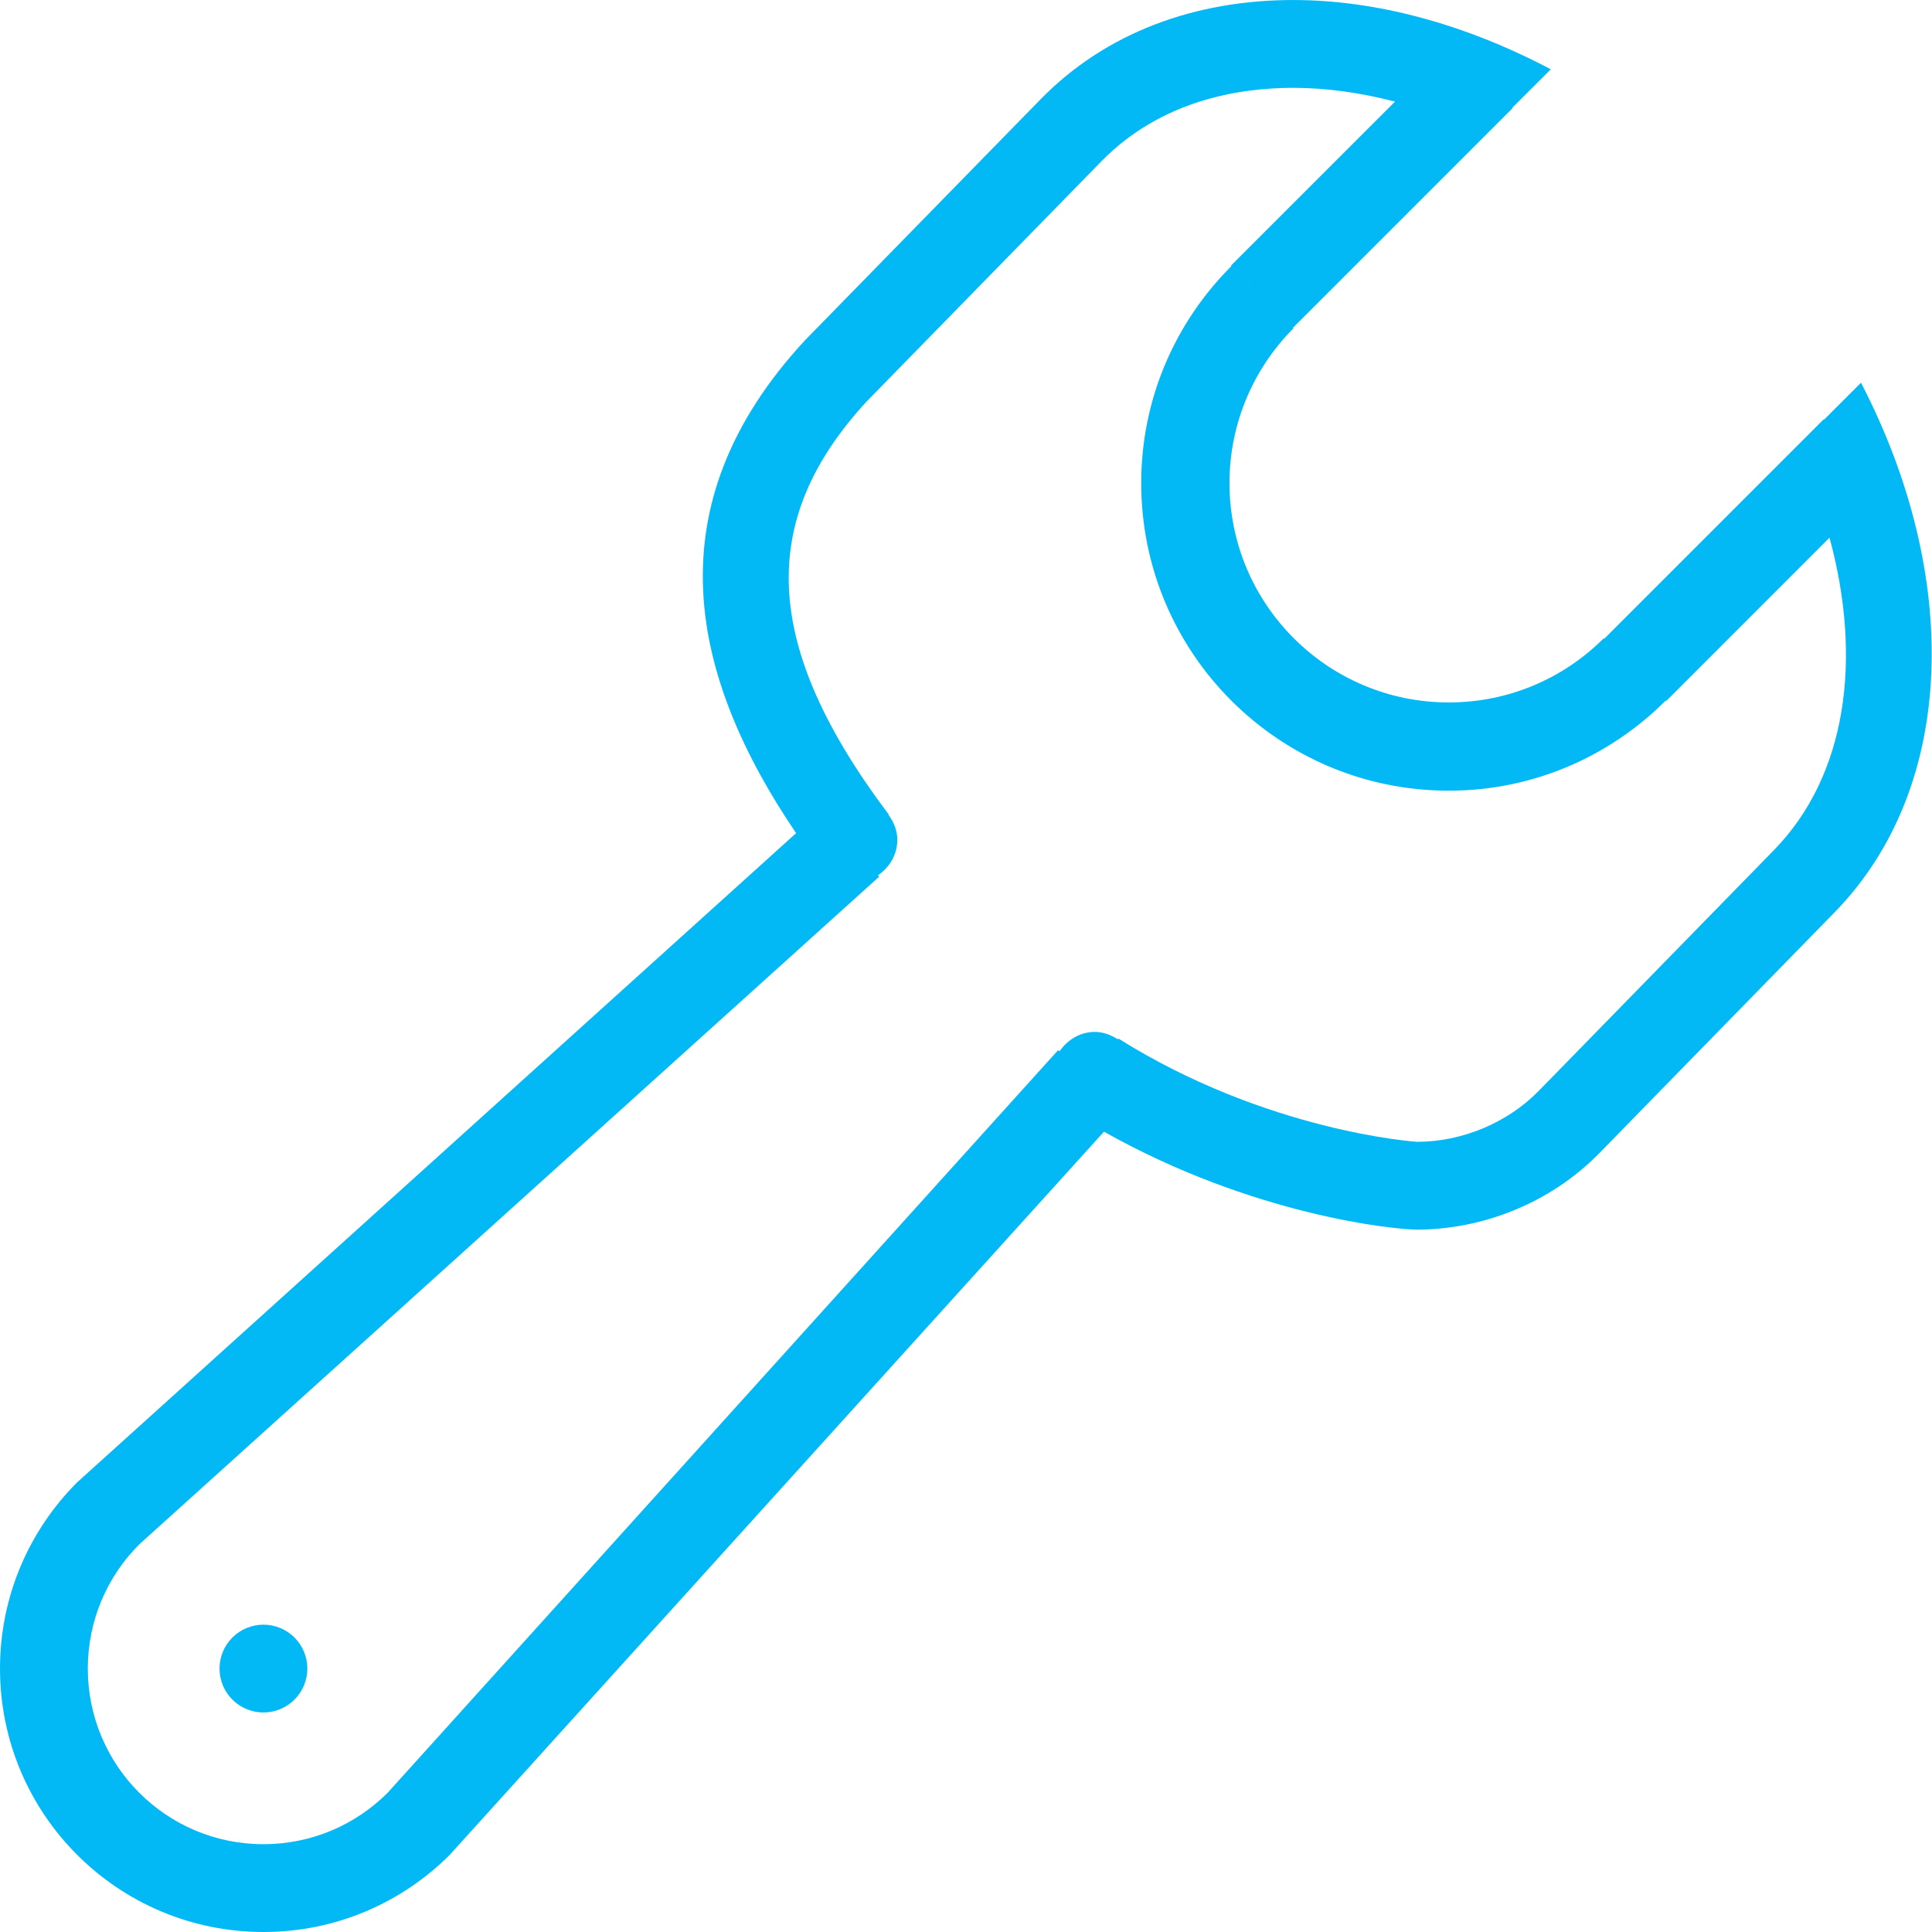 <?xml version="1.0" encoding="UTF-8" standalone="no"?>
<svg width="138px" height="138px" viewBox="0 0 138 138" version="1.1" xmlns="http://www.w3.org/2000/svg" xmlns:xlink="http://www.w3.org/1999/xlink">
    <!-- Generator: Sketch 39.1 (31720) - http://www.bohemiancoding.com/sketch -->
    <title>Page 1</title>
    <desc>Created with Sketch.</desc>
    <defs></defs>
    <g id="Page-1" stroke="none" stroke-width="1" fill="none" fill-rule="evenodd">
        <g id="Desktop-HD" transform="translate(-762, -1370)" fill="#02B9F6">
            <path d="M778.6,1486.966 C778.032,1487.533 777.681,1488.32 777.681,1489.183 C777.681,1490.917 779.086,1492.319 780.817,1492.319 C782.548,1492.319 783.953,1490.917 783.953,1489.183 C783.953,1487.452 782.548,1486.047 780.817,1486.047 C779.952,1486.047 779.168,1486.398 778.6,1486.966 M894.928,1397.336 L892.287,1399.977 L892.262,1399.952 L876.581,1415.633 L876.546,1415.598 C873.714,1418.43 869.803,1420.174 865.485,1420.174 C856.832,1420.174 849.82,1413.158 849.82,1404.506 C849.82,1400.187 851.57,1396.283 854.392,1393.447 L849.955,1389.01 C845.984,1392.974 843.516,1398.443 843.516,1404.506 C843.516,1416.64 853.351,1426.478 865.485,1426.478 C871.547,1426.478 877.017,1424.01 880.984,1420.036 L881.015,1420.071 L892.679,1408.404 C895.037,1417.075 893.918,1425.393 888.708,1430.724 L871.898,1447.932 C869.678,1450.2 866.429,1451.558 863.224,1451.558 C863.095,1451.555 852.479,1450.83 841.879,1444.178 L841.851,1444.241 C841.368,1443.934 840.825,1443.708 840.207,1443.708 C839.147,1443.708 838.25,1444.273 837.686,1445.088 L837.573,1445.019 L789.689,1498.055 C787.416,1500.326 784.28,1501.728 780.817,1501.728 C773.889,1501.728 768.272,1496.114 768.272,1489.183 C768.272,1485.72 769.677,1482.584 771.945,1480.314 L824.799,1432.618 L824.711,1432.524 C825.527,1431.96 826.094,1431.057 826.094,1429.987 C826.094,1429.307 825.834,1428.714 825.467,1428.203 L825.483,1428.184 C816.404,1416.122 816.084,1407.156 823.905,1398.675 L840.659,1381.533 C844.905,1377.189 850.456,1376.274 854.37,1376.274 L854.38,1376.274 C856.751,1376.274 859.191,1376.625 861.643,1377.258 L849.923,1388.975 L854.358,1393.41 L870.039,1377.729 L870.014,1377.704 L872.77,1374.95 C866.658,1371.72 860.307,1370.001 854.38,1370.001 L854.37,1370.001 C847.383,1370.001 840.994,1372.309 836.315,1377.105 L819.502,1394.304 C808.447,1406.237 811.37,1418.452 818.865,1429.511 L767.513,1475.879 C764.108,1479.285 762,1483.989 762,1489.183 C762,1499.576 770.424,1508 780.817,1508 C786.014,1508 790.718,1505.896 794.124,1502.49 L840.856,1450.833 C851.491,1456.827 861.624,1457.83 863.202,1457.83 C867.787,1457.83 872.673,1456.011 876.239,1452.367 L893.049,1435.159 C901.811,1426.189 902.069,1411.098 894.928,1397.336" id="Page-1"></path>
        </g>
    </g>
</svg>